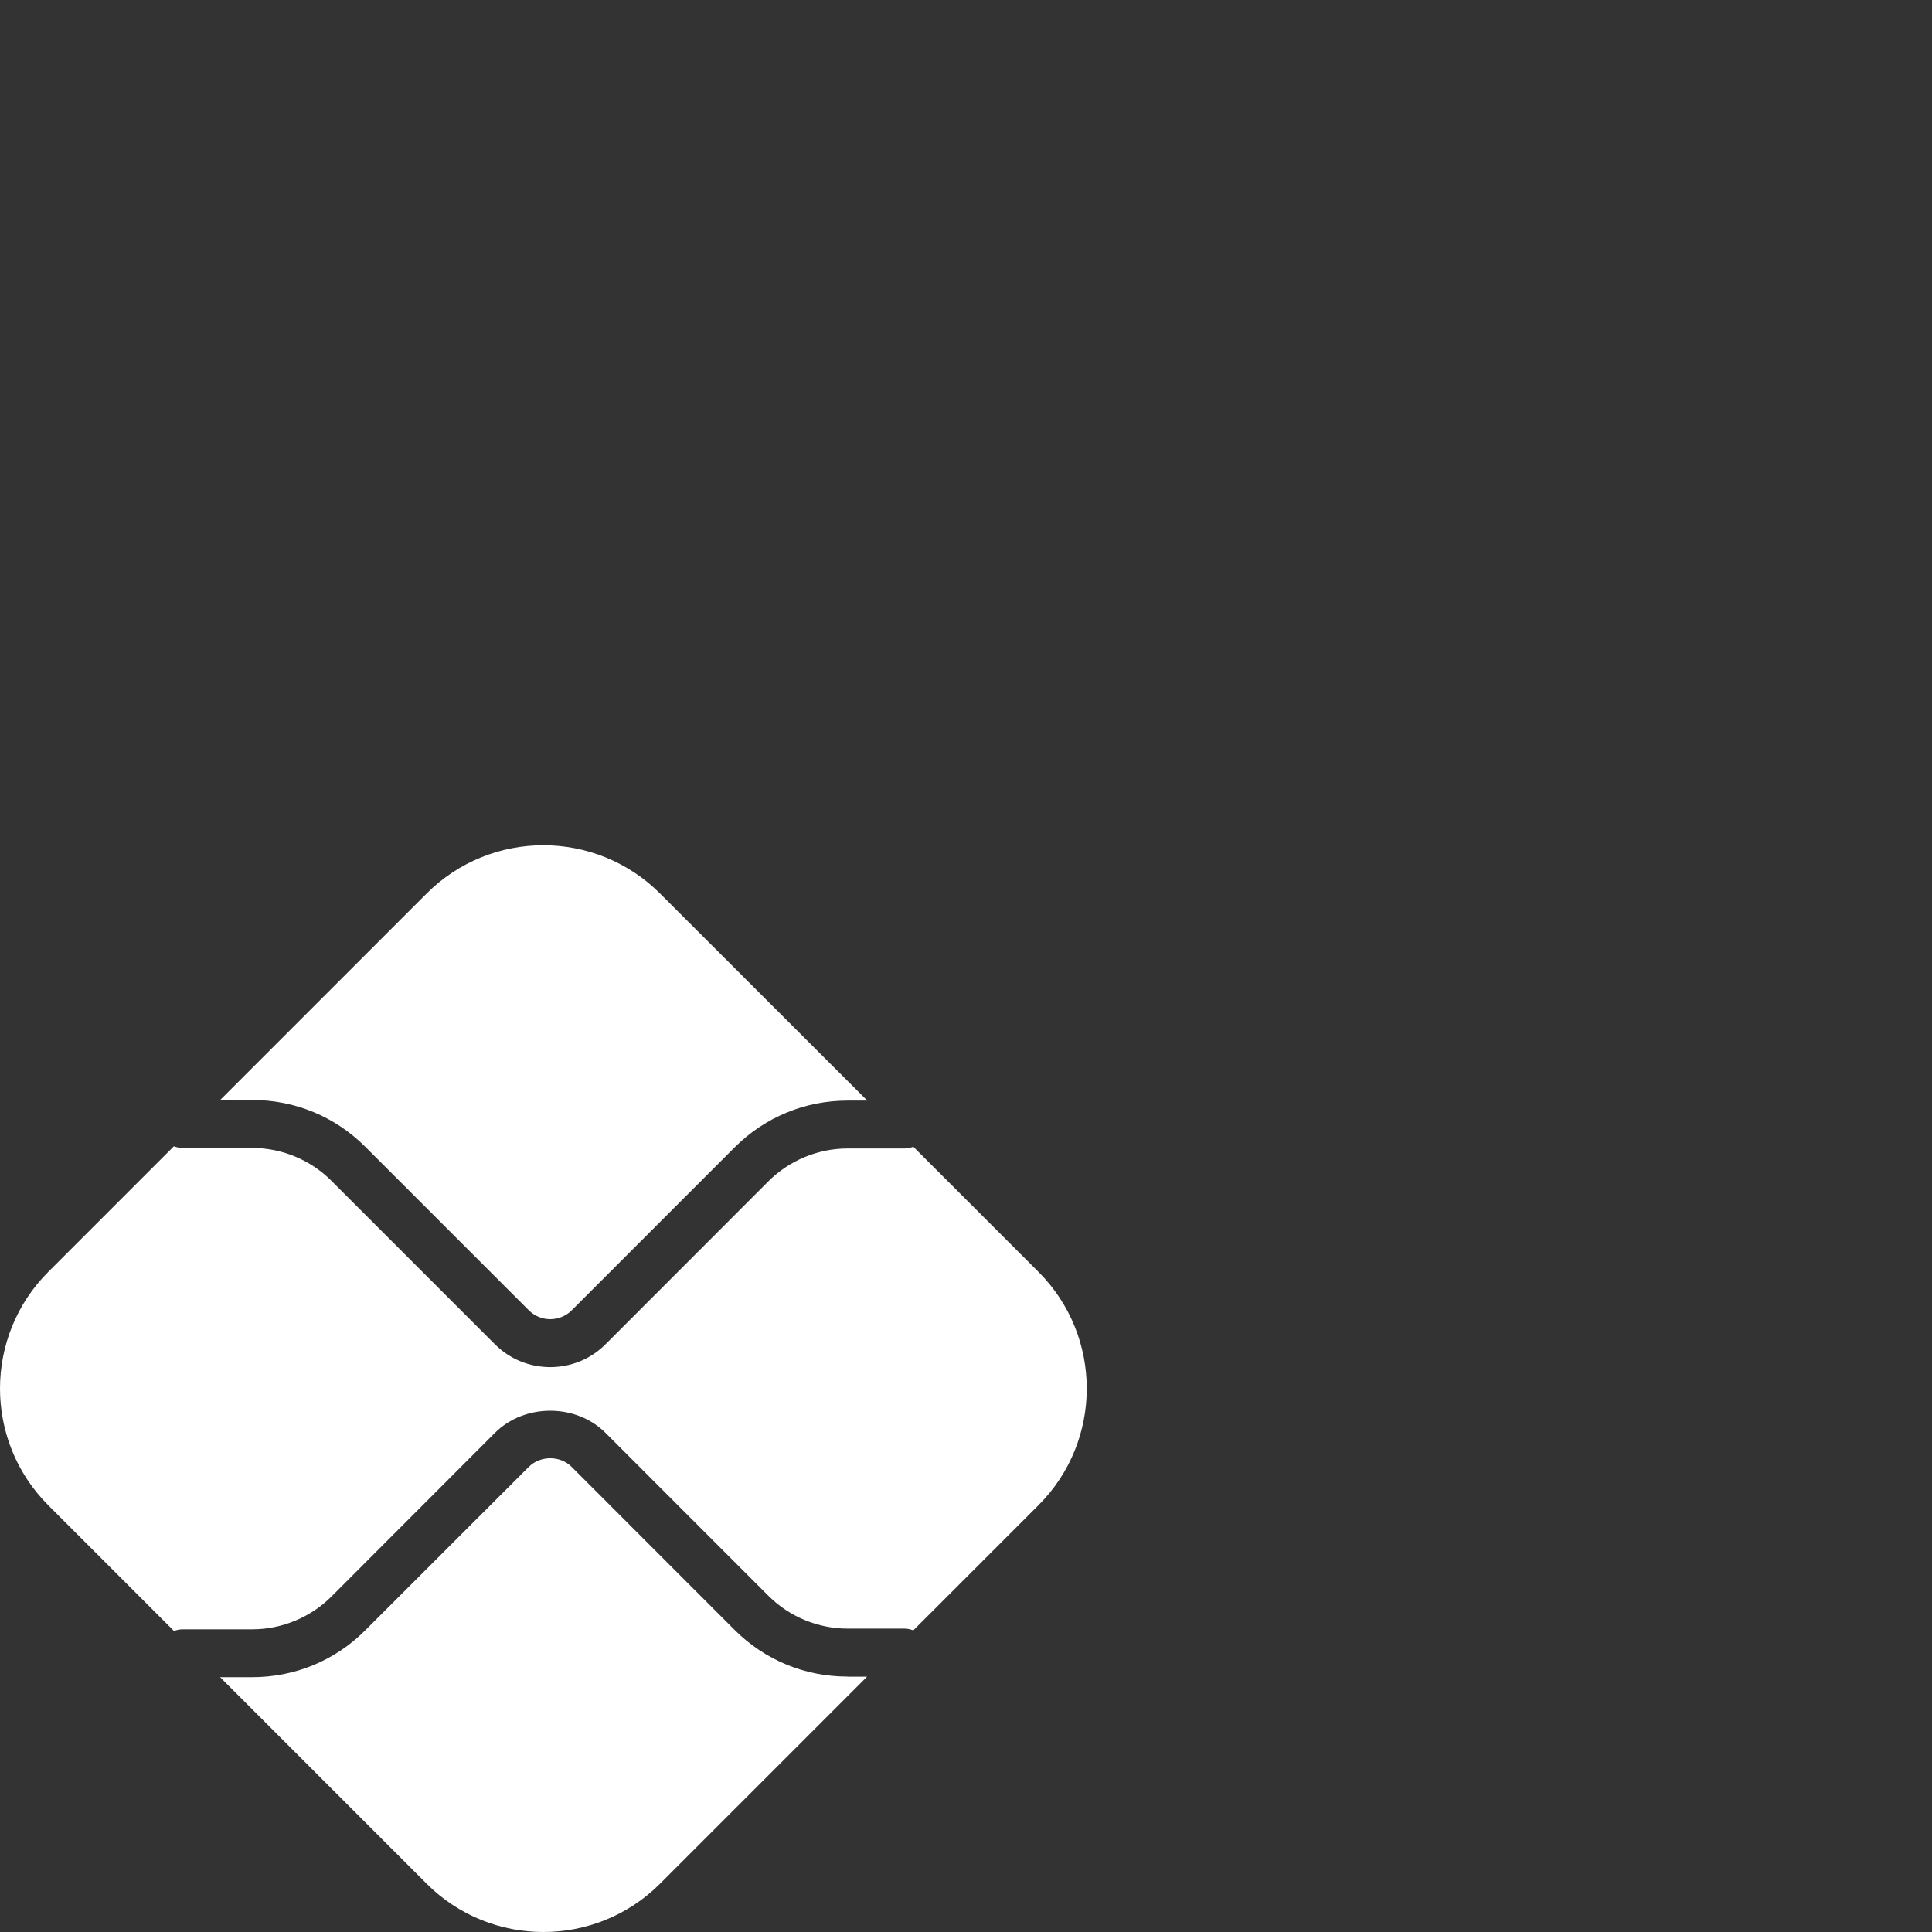 <?xml version="1.0" encoding="UTF-8"?> <svg xmlns="http://www.w3.org/2000/svg" width="80" height="80" viewBox="0 0 80 80" fill="none"><rect x="0" y="0" width="80" height="80" fill="#333333" stroke="none"/><path d="M35.091 69.423C33.327 69.423 31.664 68.737 30.415 67.488L23.669 60.739C23.197 60.263 22.369 60.267 21.897 60.739L15.119 67.513C13.87 68.762 12.211 69.448 10.443 69.448H9.114L17.664 77.999C20.332 80.667 24.664 80.667 27.332 77.999L35.904 69.427H35.091V69.423Z" fill="white"></path><path d="M10.447 45.548C12.211 45.548 13.874 46.234 15.123 47.483L21.898 54.258C22.384 54.744 23.183 54.748 23.673 54.258L30.422 47.508C31.671 46.26 33.33 45.573 35.099 45.573H35.912L27.333 37.001C24.664 34.333 20.333 34.333 17.664 37.001L9.118 45.548H10.447Z" fill="white"></path><path d="M42.999 52.664L37.818 47.483C37.705 47.53 37.582 47.556 37.451 47.556H35.095C33.878 47.556 32.684 48.049 31.823 48.91L25.074 55.663C24.442 56.295 23.615 56.61 22.783 56.61C21.952 56.61 21.124 56.295 20.492 55.663L13.717 48.888C12.857 48.028 11.666 47.534 10.446 47.534H7.549C7.426 47.534 7.309 47.505 7.2 47.465L2.001 52.664C-0.667 55.332 -0.667 59.664 2.001 62.332L7.204 67.535C7.313 67.495 7.429 67.466 7.553 67.466H10.45C11.666 67.466 12.861 66.972 13.721 66.112L20.492 59.333C21.716 58.11 23.851 58.11 25.074 59.333L31.823 66.083C32.684 66.943 33.875 67.437 35.095 67.437H37.451C37.582 67.437 37.705 67.466 37.818 67.51L42.999 62.329C45.667 59.664 45.667 55.332 42.999 52.664Z" fill="white"></path></svg> 
